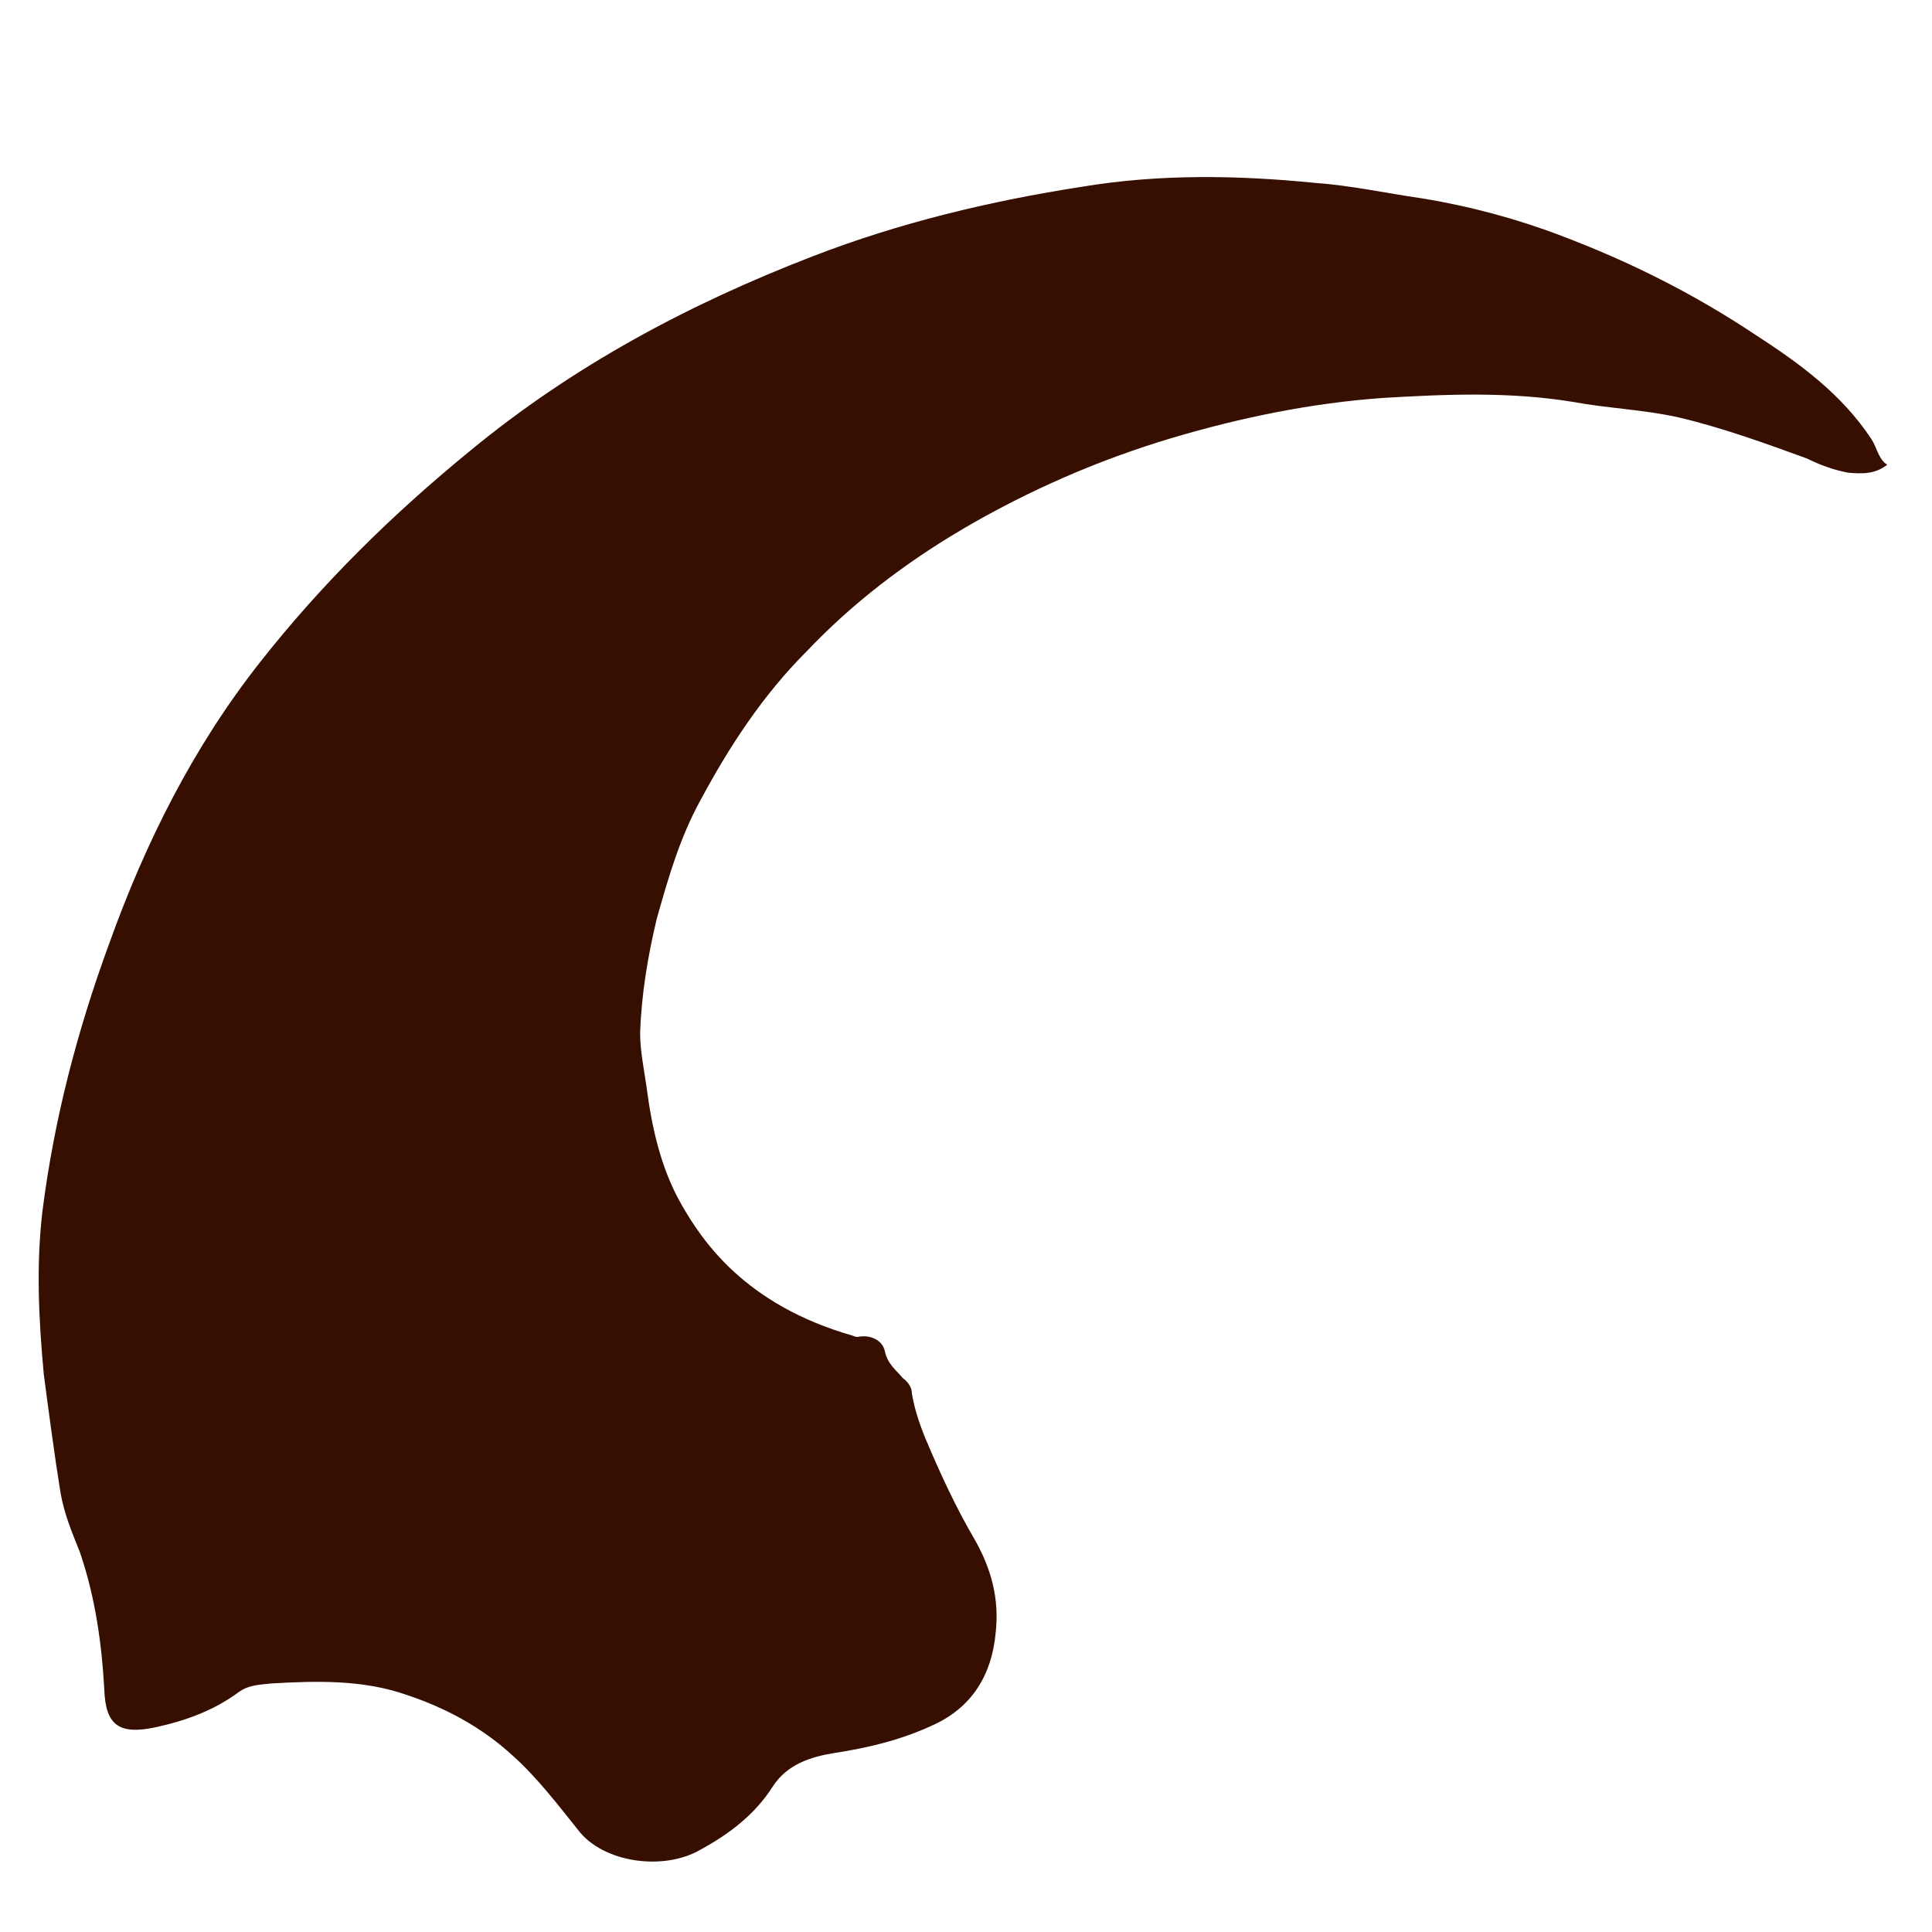 <?xml version="1.0" encoding="utf-8"?>
<!-- Generator: Adobe Illustrator 26.2.1, SVG Export Plug-In . SVG Version: 6.00 Build 0)  -->
<svg version="1.1" id="圖層_1" xmlns="http://www.w3.org/2000/svg" xmlns:xlink="http://www.w3.org/1999/xlink" x="0px" y="0px"
	 viewBox="0 0 150 150" style="enable-background:new 0 0 150 150;" xml:space="preserve">
<style type="text/css">
	.st0{fill:#360F00;}
</style>
<path class="st0" d="M146.5,36.1c-0.9,0.7-1.9,0.7-3,0.6c-1.1-0.2-2.2-0.6-3.2-1.1c-3.3-1.2-6.6-2.4-10-3.2
	c-2.7-0.6-5.5-0.7-8.2-1.2c-4.9-0.8-9.8-0.6-14.8-0.3c-5.5,0.4-10.9,1.5-16.3,3.1c-5.7,1.7-11.2,4.1-16.3,7.1
	c-4.4,2.6-8.5,5.7-12.1,9.5c-3.4,3.4-6,7.4-8.2,11.5c-1.6,2.9-2.5,6-3.4,9.2c-0.7,2.9-1.2,5.9-1.3,8.9c0,1.4,0.3,2.8,0.5,4.2
	c0.4,3.1,1.1,6.3,2.7,9.1s4.9,7.8,13.3,10.2c0.2,0.1,0.4,0.1,0.4,0.1c0.9-0.2,1.9,0.2,2.1,1.1c0.2,1,0.9,1.5,1.4,2.1
	c0.4,0.3,0.7,0.7,0.7,1.2c0.2,1.2,0.6,2.4,1.1,3.6c1.1,2.6,2.3,5.2,3.7,7.6c1.4,2.4,2,4.8,1.7,7.4c-0.3,3.2-1.8,5.8-5,7.2
	c-2.4,1.1-4.9,1.7-7.5,2.1c-1.9,0.3-3.7,0.9-4.8,2.6c-1.4,2.2-3.4,3.7-5.6,4.9c-2.9,1.7-7.6,1-9.5-1.5c-1.6-2-3.2-4.1-5.1-5.8
	c-2.4-2.2-5.2-3.7-8.2-4.7c-3.4-1.2-7-1.1-10.5-0.9c-0.9,0.1-1.8,0.1-2.6,0.7c-1.9,1.4-4.1,2.2-6.4,2.7c-2.8,0.6-3.9-0.1-4-2.9
	c-0.2-3.6-0.7-7.2-1.9-10.7c-0.6-1.5-1.2-2.9-1.5-4.6c-0.5-3.1-0.9-6.2-1.3-9.2C3,102.4,2.8,98.2,3.3,94c0.9-7.1,2.7-14,5.2-20.8
	C11.3,65.4,15,58,20.2,51.4C25,45.3,30.5,39.9,36.5,35c8-6.6,17-11.4,26.6-15.1c6.7-2.6,13.8-4.3,20.9-5.4c6-1,12.1-0.9,18.1-0.3
	c2.8,0.2,5.5,0.8,8.3,1.2c3.7,0.6,7.4,1.6,10.8,2.9c5.3,2,10.3,4.5,15.1,7.7c3.4,2.2,6.7,4.6,9,8.1c0.4,0.6,0.5,1.4,1.1,1.9
	C146.5,36,146.5,36.1,146.5,36.1z"/>
</svg>
